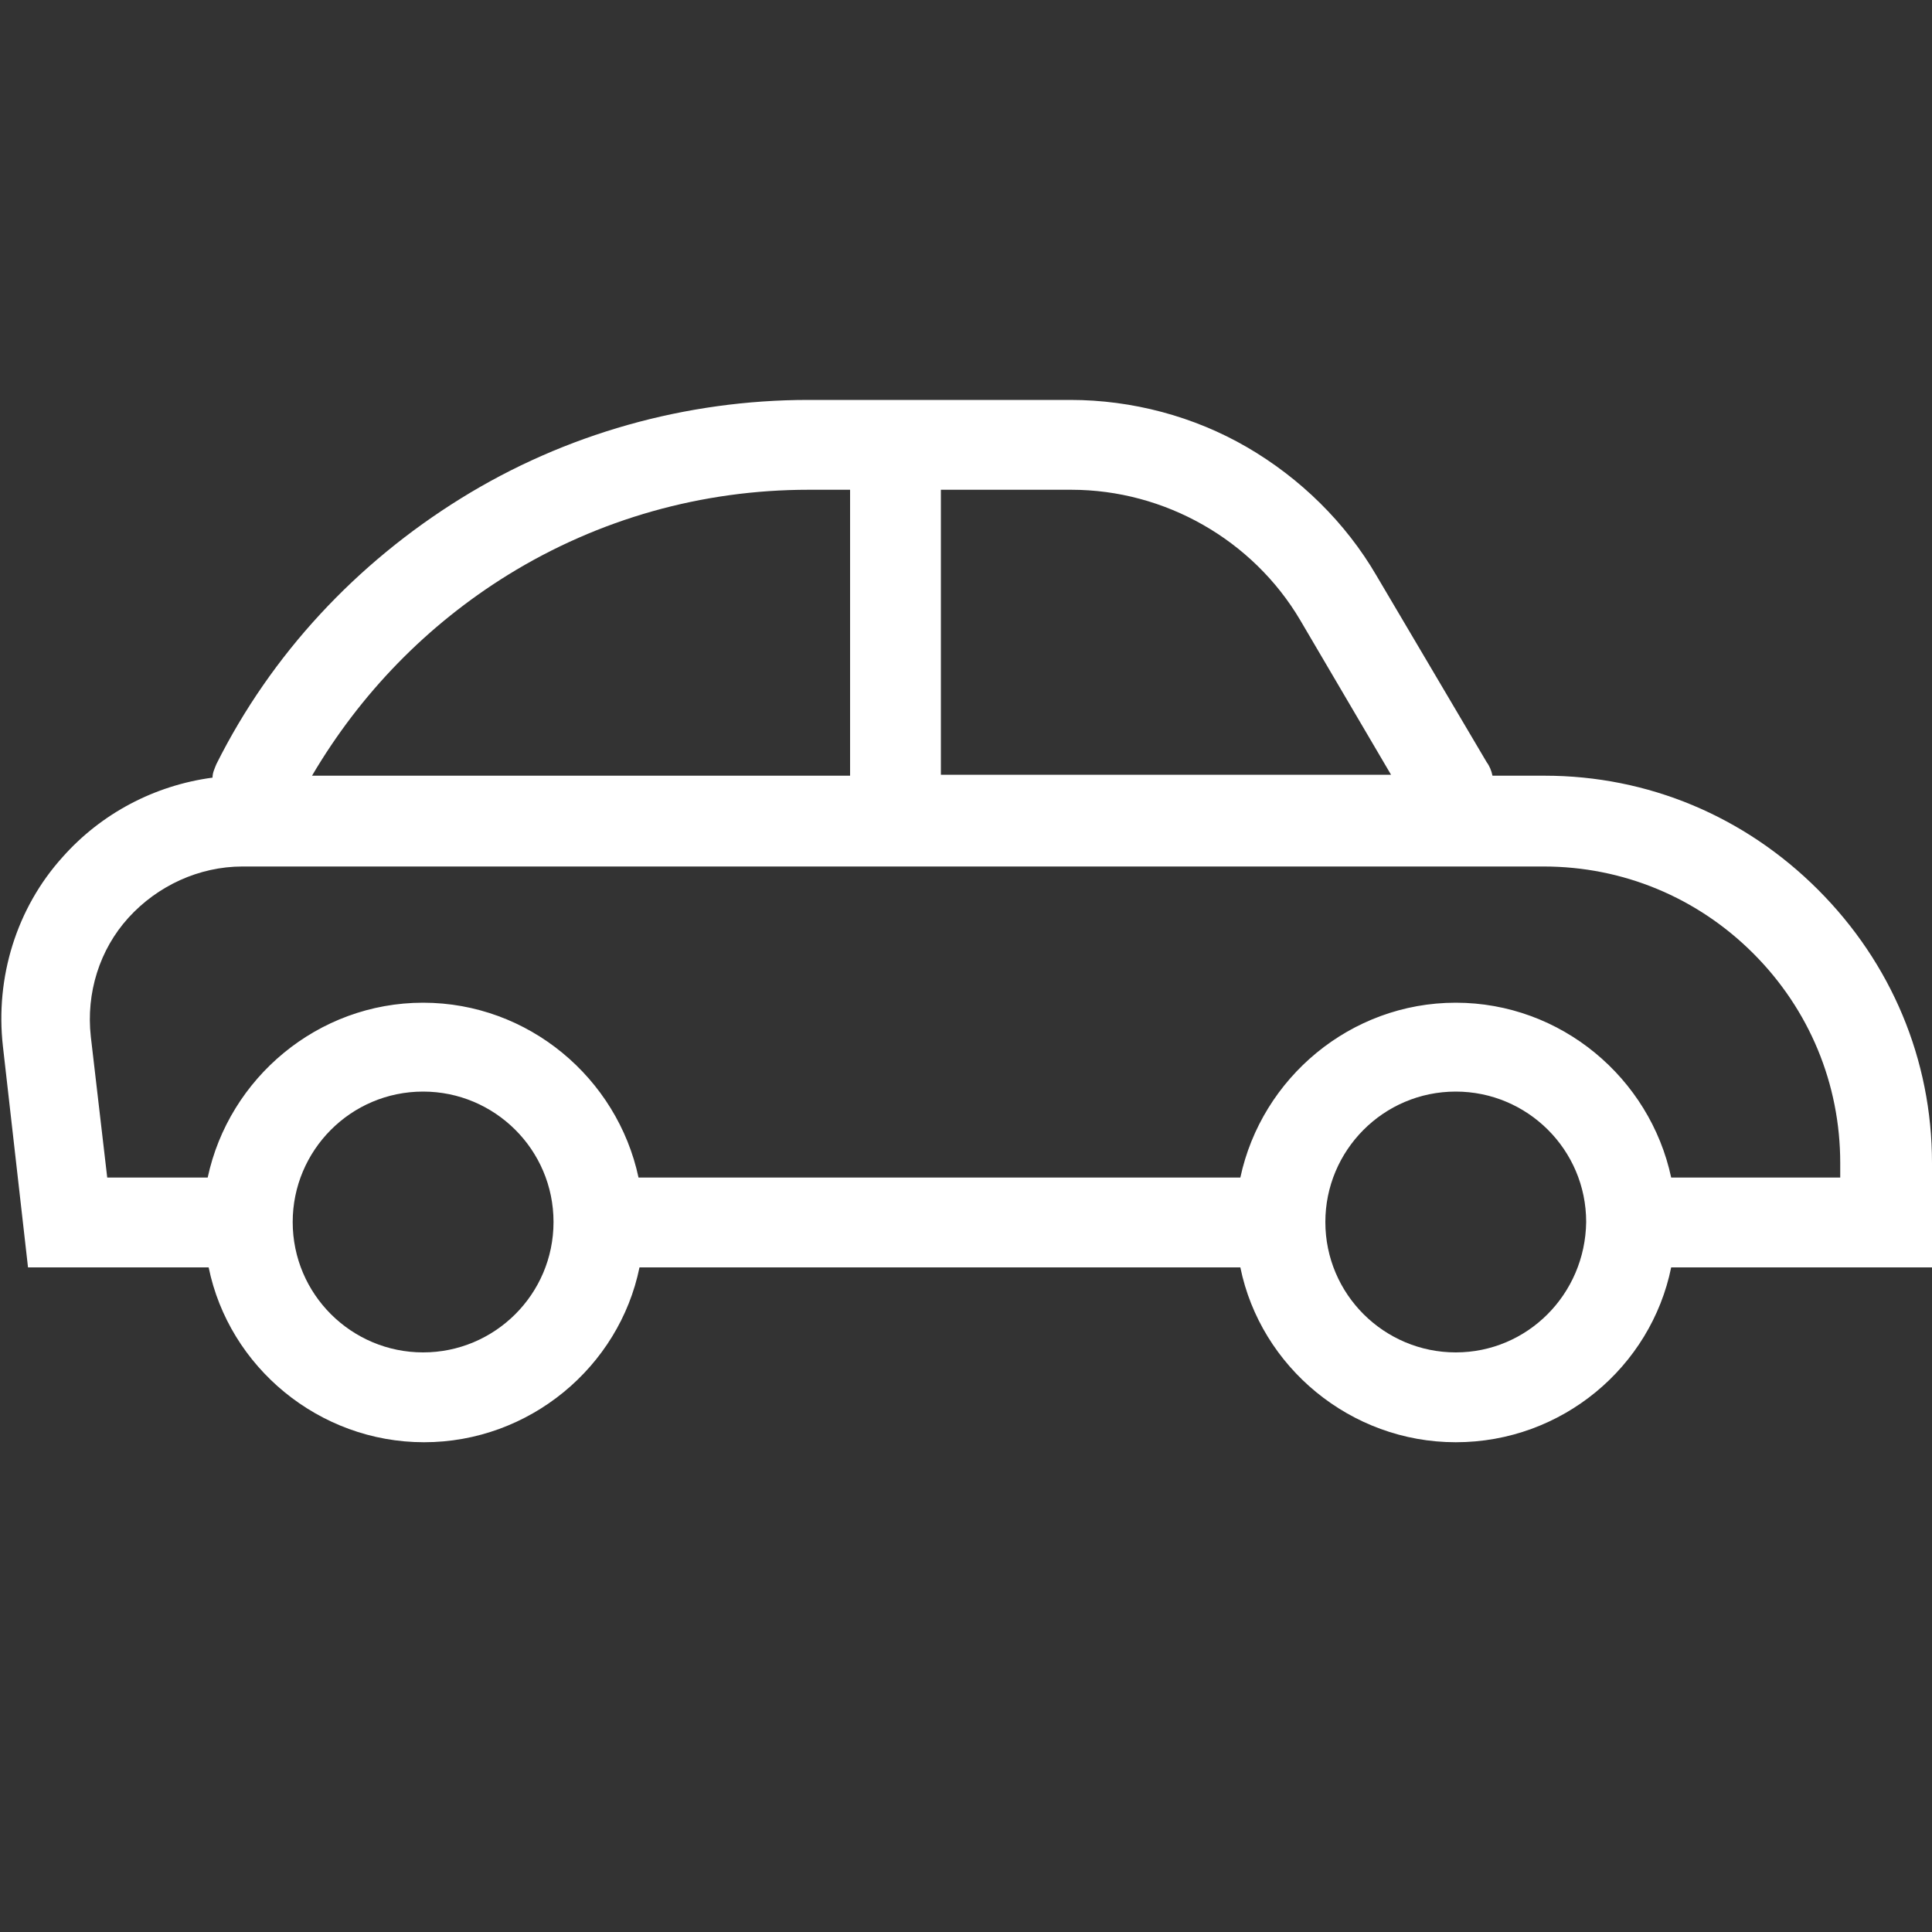 <?xml version="1.0" encoding="utf-8"?>
<!-- Generator: Adobe Illustrator 24.3.0, SVG Export Plug-In . SVG Version: 6.00 Build 0)  -->
<svg version="1.1" id="图层_1" xmlns="http://www.w3.org/2000/svg" xmlns:xlink="http://www.w3.org/1999/xlink" x="0px" y="0px"
	 viewBox="0 0 200 200" style="enable-background:new 0 0 200 200;" xml:space="preserve">
<rect x="0" y="0" width="200" height="200" fill="#333333" stroke="none"/>
<style type="text/css">
	.st0{fill:#FFFFFF;}
</style>
<path class="st0" d="M188.2,92.1c-7.6-7.6-17.6-11.8-28.3-11.8h-5.4c-0.1-0.5-0.3-1-0.6-1.4l-11.4-19.3c-3.2-5.5-7.9-10.1-13.4-13.3
	c-5.5-3.2-11.9-4.9-18.3-4.9H83.7c-12.7,0-25.2,3.5-36,10.2S28.1,67.7,22.4,79.1c-0.2,0.5-0.4,0.9-0.4,1.4c-6,0.8-11.5,3.7-15.5,8.2
	c-4.8,5.3-7,12.5-6.2,19.6l2.6,22.9h18.7c2.1,10.3,11.4,18.1,22.3,18.1s20.2-7.8,22.3-18.1h62.2c2.1,10.3,11.4,18.1,22.3,18.1
	c11,0,20.2-7.8,22.3-18.1h27v-10.8C200,109.7,195.8,99.7,188.2,92.1z M97.4,50.7h13.5c9.7,0,18.8,5.2,23.7,13.5l9.4,16H97.4V50.7z
	 M52.6,59.5c9.4-5.8,20.1-8.8,31.1-8.8H88v29.6H32.3C37.3,71.8,44.2,64.7,52.6,59.5z M43.8,140c-7.4,0-13.5-6-13.5-13.5
	c0-7.4,6-13.5,13.5-13.5c7.4,0,13.5,6,13.5,13.5C57.3,134,51.2,140,43.8,140z M150.7,140c-7.4,0-13.5-6-13.5-13.5
	c0-7.4,6-13.5,13.5-13.5c7.4,0,13.5,6,13.5,13.5C164.1,134,158.1,140,150.7,140z M190.7,121.9H173c-2.2-10.3-11.4-18.1-22.3-18.1
	s-20.1,7.8-22.3,18.1H66.1c-2.2-10.3-11.4-18.1-22.3-18.1s-20.1,7.8-22.3,18.1H11.1l-1.7-14.6c-0.5-4.5,0.9-9,3.9-12.3
	s7.3-5.3,11.8-5.3h134.7c8.2,0,15.9,3.2,21.7,9c5.8,5.8,9,13.5,9,21.7V121.9L190.7,121.9z"/>
</svg>

